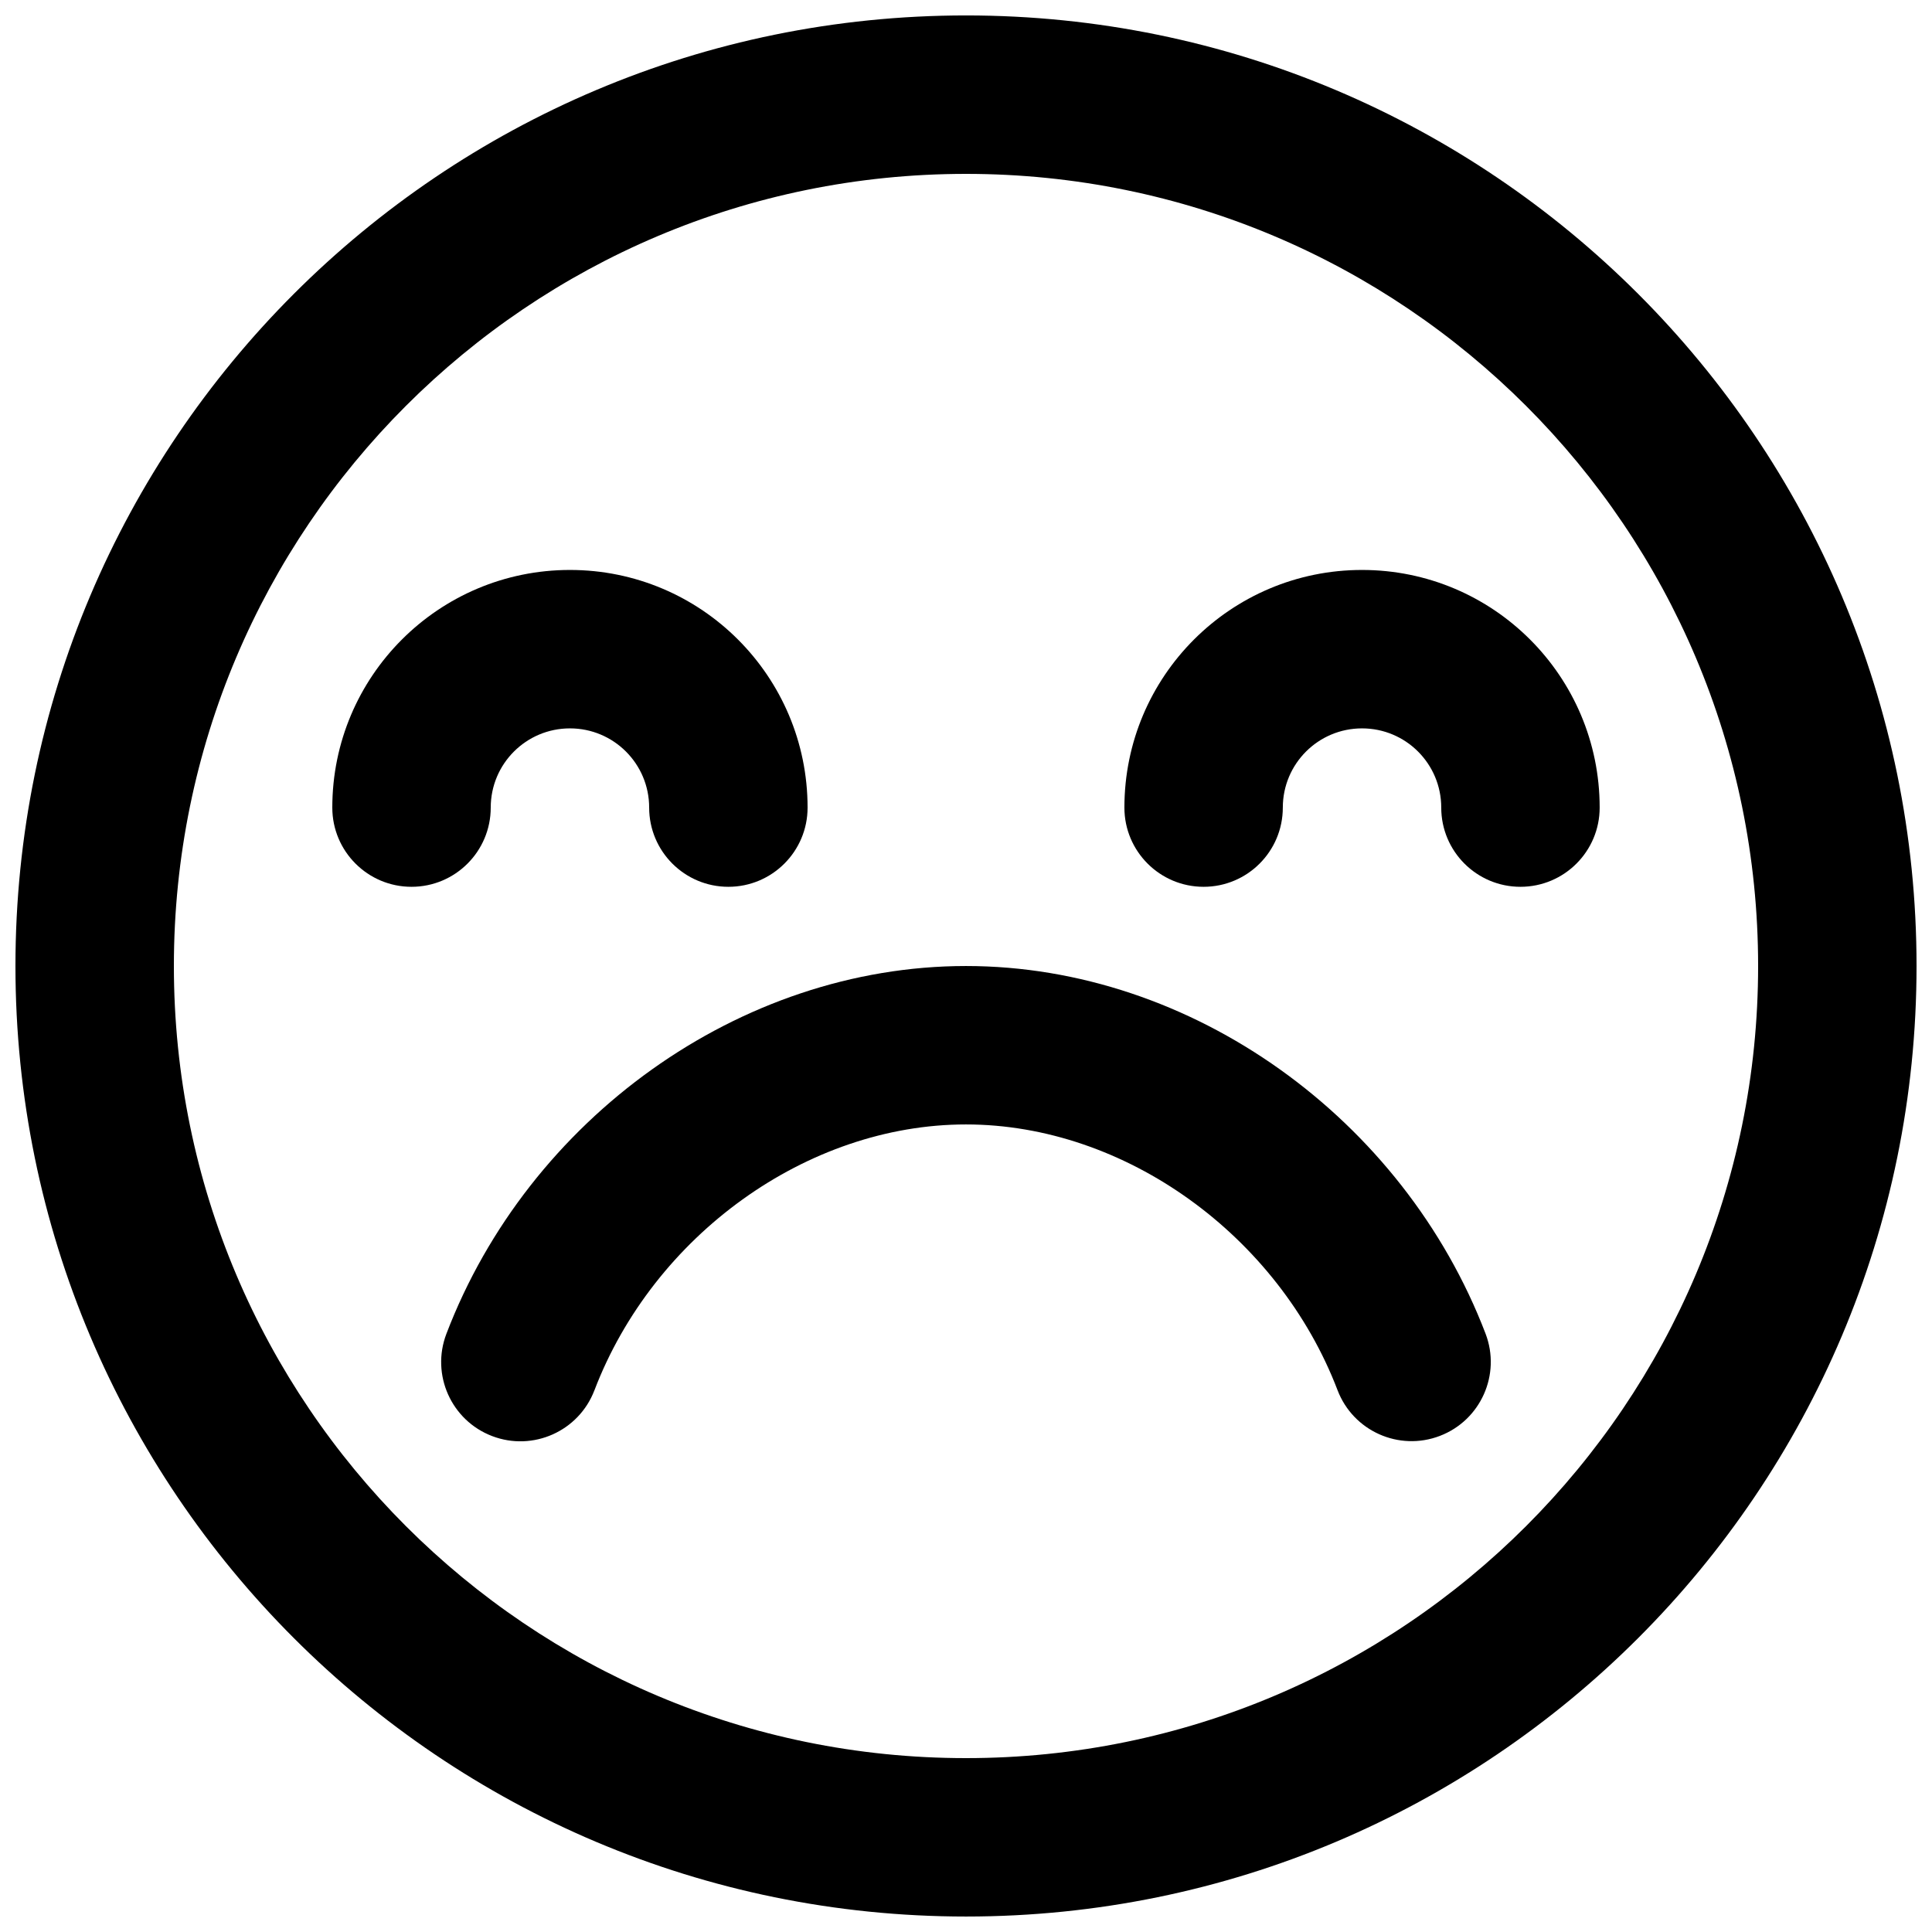 <?xml version="1.0" encoding="UTF-8"?>
<!-- Uploaded to: SVG Repo, www.svgrepo.com, Generator: SVG Repo Mixer Tools -->
<svg width="800px" height="800px" version="1.1" viewBox="144 144 512 512" xmlns="http://www.w3.org/2000/svg">
 <defs>
  <clipPath id="a">
   <path d="m148.09 148.09h503.81v503.81h-503.81z"/>
  </clipPath>
 </defs>
 <g clip-path="url(#a)">
  <path d="m609.92 400c0 115.93-93.984 209.92-209.92 209.92s-209.92-93.984-209.92-209.92 93.988-209.92 209.92-209.92 209.92 93.988 209.92 209.92zm41.984 0c0-139.12-112.79-251.91-251.9-251.91-139.12 0-251.91 112.79-251.91 251.91 0 139.12 112.79 251.9 251.91 251.9 139.12 0 251.9-112.79 251.9-251.9z" fill-rule="evenodd"/>
 </g>
 <path d="m274.05 358.02c0-11.605 9.391-20.992 20.992-20.992 11.602 0 20.992 9.387 20.992 20.992 0 11.594 9.398 20.992 20.992 20.992s20.992-9.398 20.992-20.992c0-34.793-28.188-62.977-62.977-62.977-34.789 0-62.977 28.184-62.977 62.977 0 11.594 9.398 20.992 20.992 20.992s20.992-9.398 20.992-20.992z" fill-rule="evenodd"/>
 <path d="m483.96 358.02c0-11.605 9.391-20.992 20.992-20.992 11.605 0 20.992 9.387 20.992 20.992 0 11.594 9.398 20.992 20.992 20.992s20.992-9.398 20.992-20.992c0-34.793-28.184-62.977-62.977-62.977-34.789 0-62.973 28.184-62.973 62.977 0 11.594 9.398 20.992 20.992 20.992 11.59 0 20.988-9.398 20.988-20.992z" fill-rule="evenodd"/>
 <path d="m301.53 512.45c15.633-40.977 56.277-70.461 98.469-70.461 42.172 0 82.816 29.473 98.469 70.43 4.141 10.828 16.273 16.254 27.102 12.113 10.832-4.137 16.254-16.273 12.117-27.102-21.723-56.848-77.688-97.426-137.69-97.426-60.027 0-116 40.602-137.7 97.477-4.133 10.832 1.297 22.965 12.129 27.098 10.832 4.133 22.965-1.297 27.098-12.129z" fill-rule="evenodd"/>
</svg>
